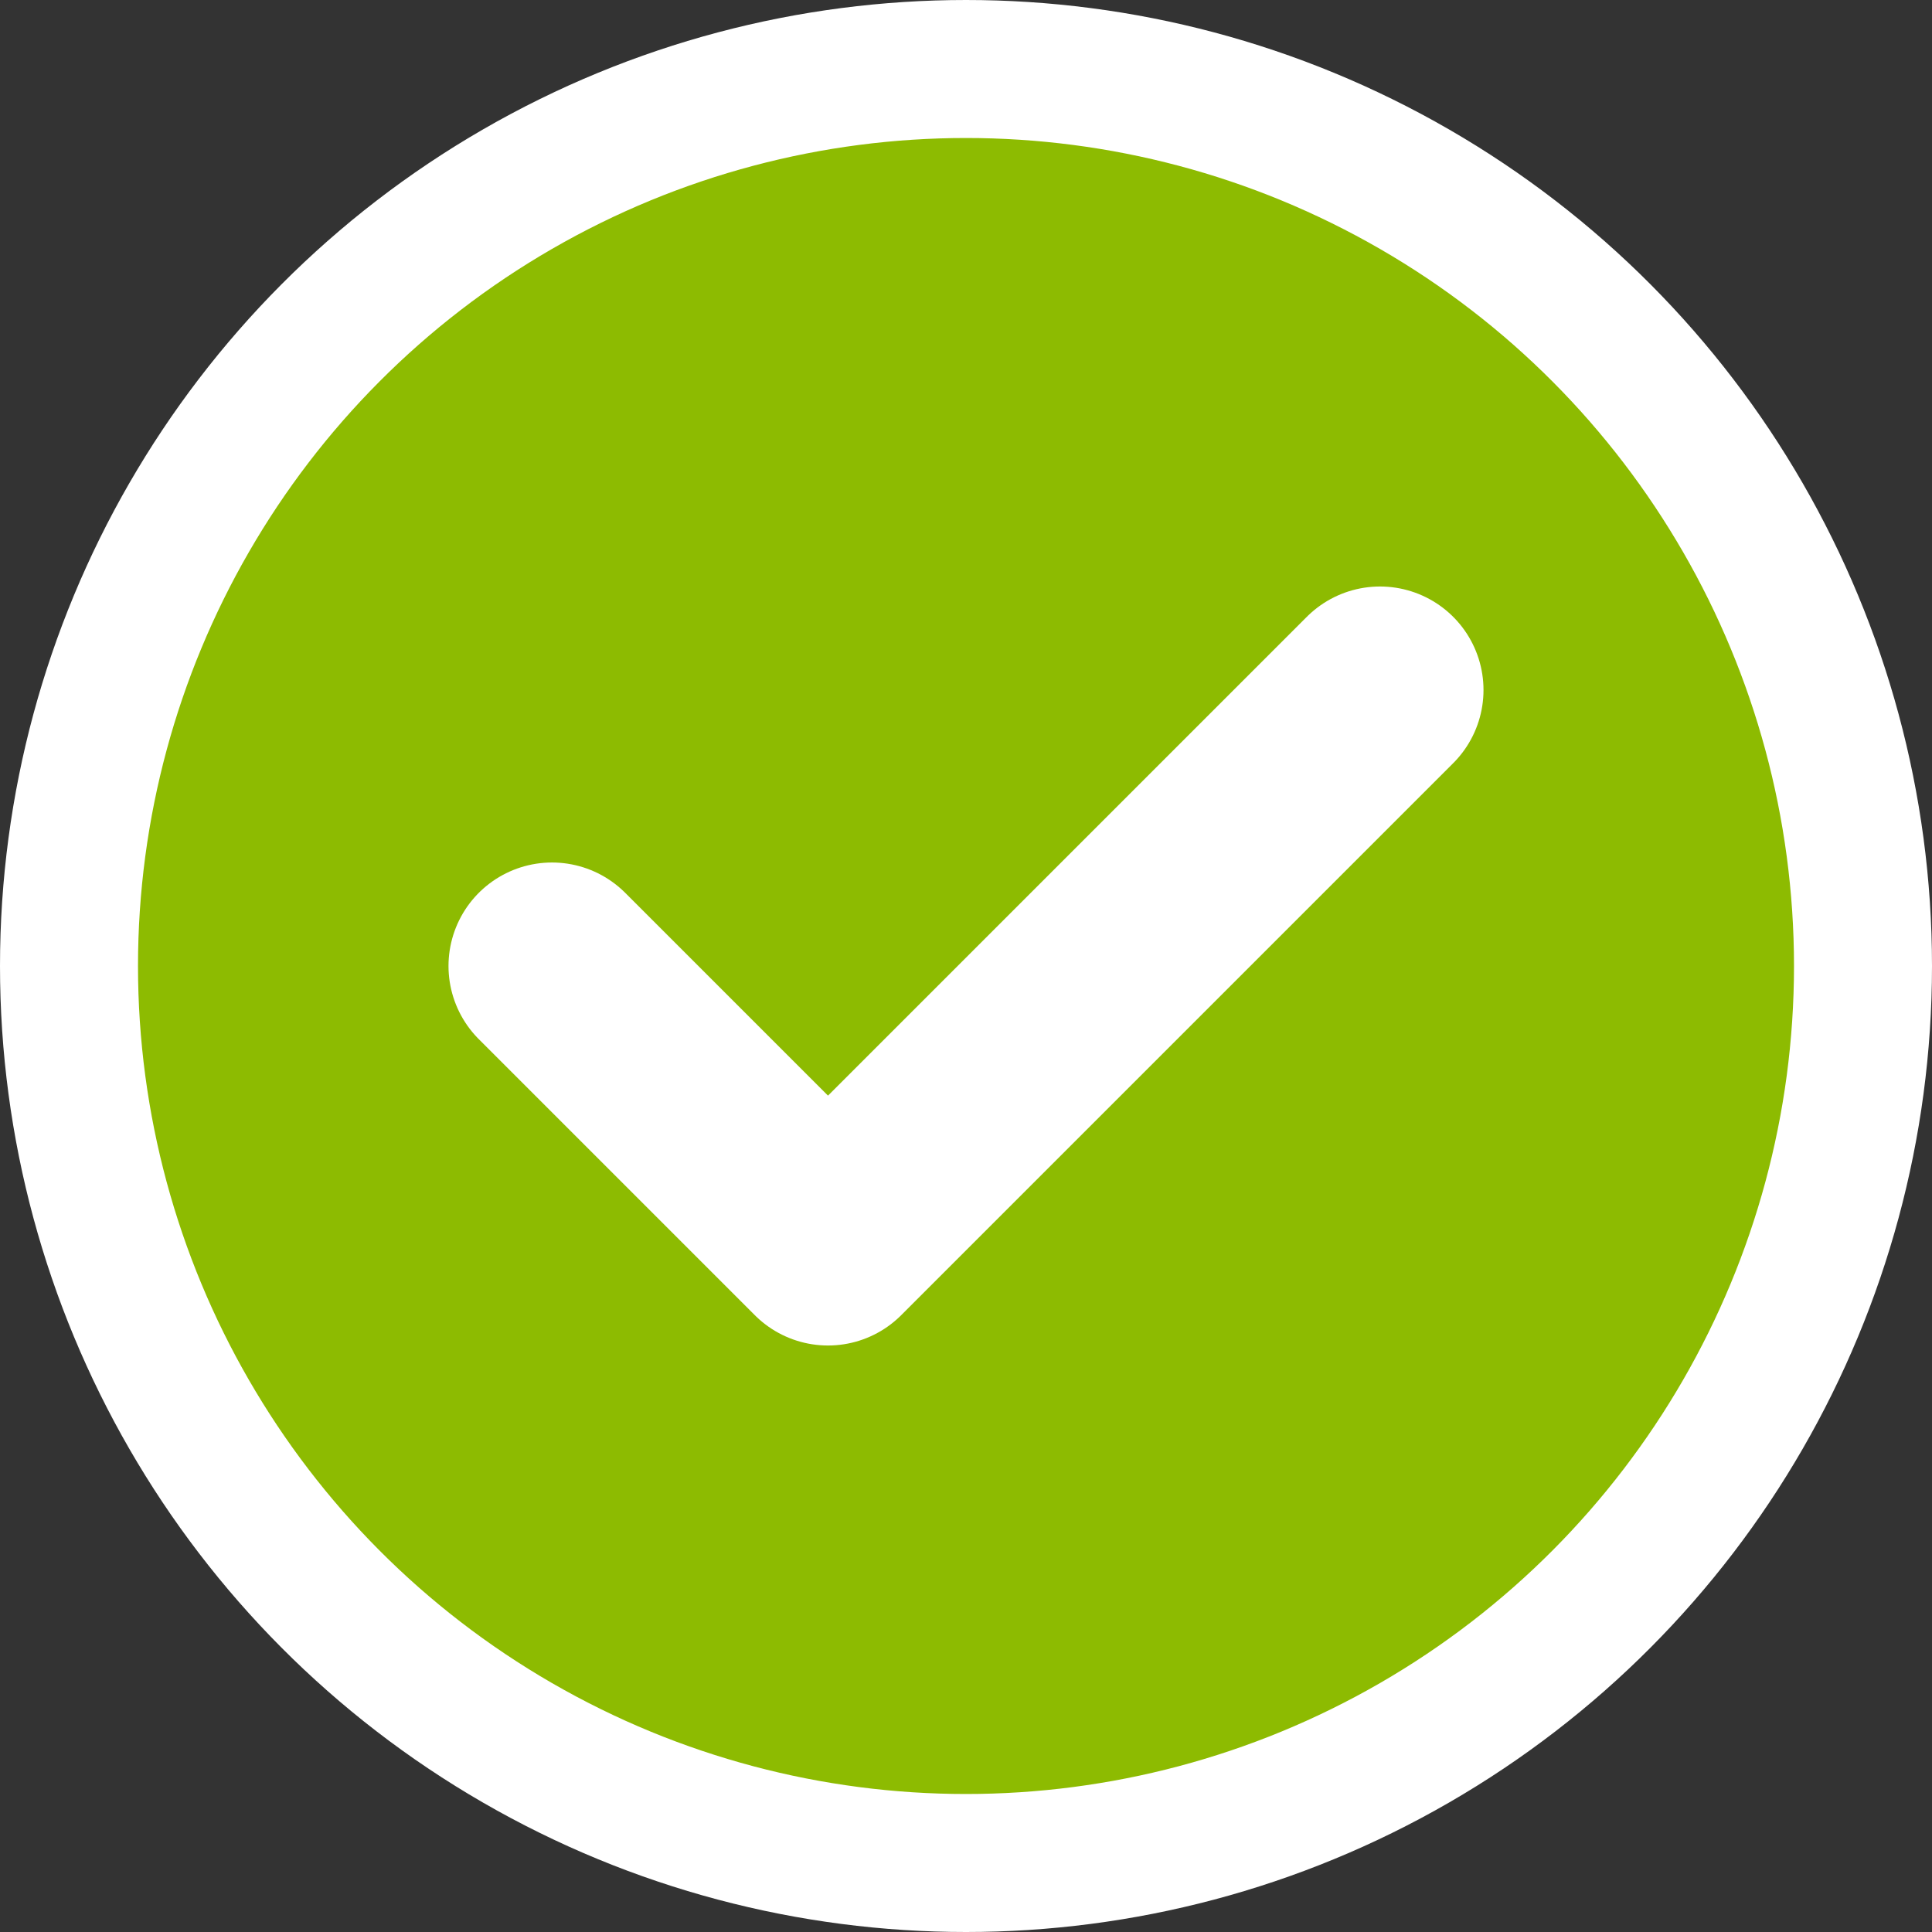 <svg height="14" viewBox="0 0 14 14" width="14" xmlns="http://www.w3.org/2000/svg"><rect x="0" y="0" width="14" height="14" fill="#333333" stroke="none"/><g fill="none" fill-rule="evenodd" stroke="#fff" transform="translate(1 1)"><circle cx="6" cy="6" fill="#8dbb01" r="6.5"/><path d="m3 6 2 2 4-4" stroke-linecap="round" stroke-linejoin="round" stroke-width="1.5"/></g></svg>